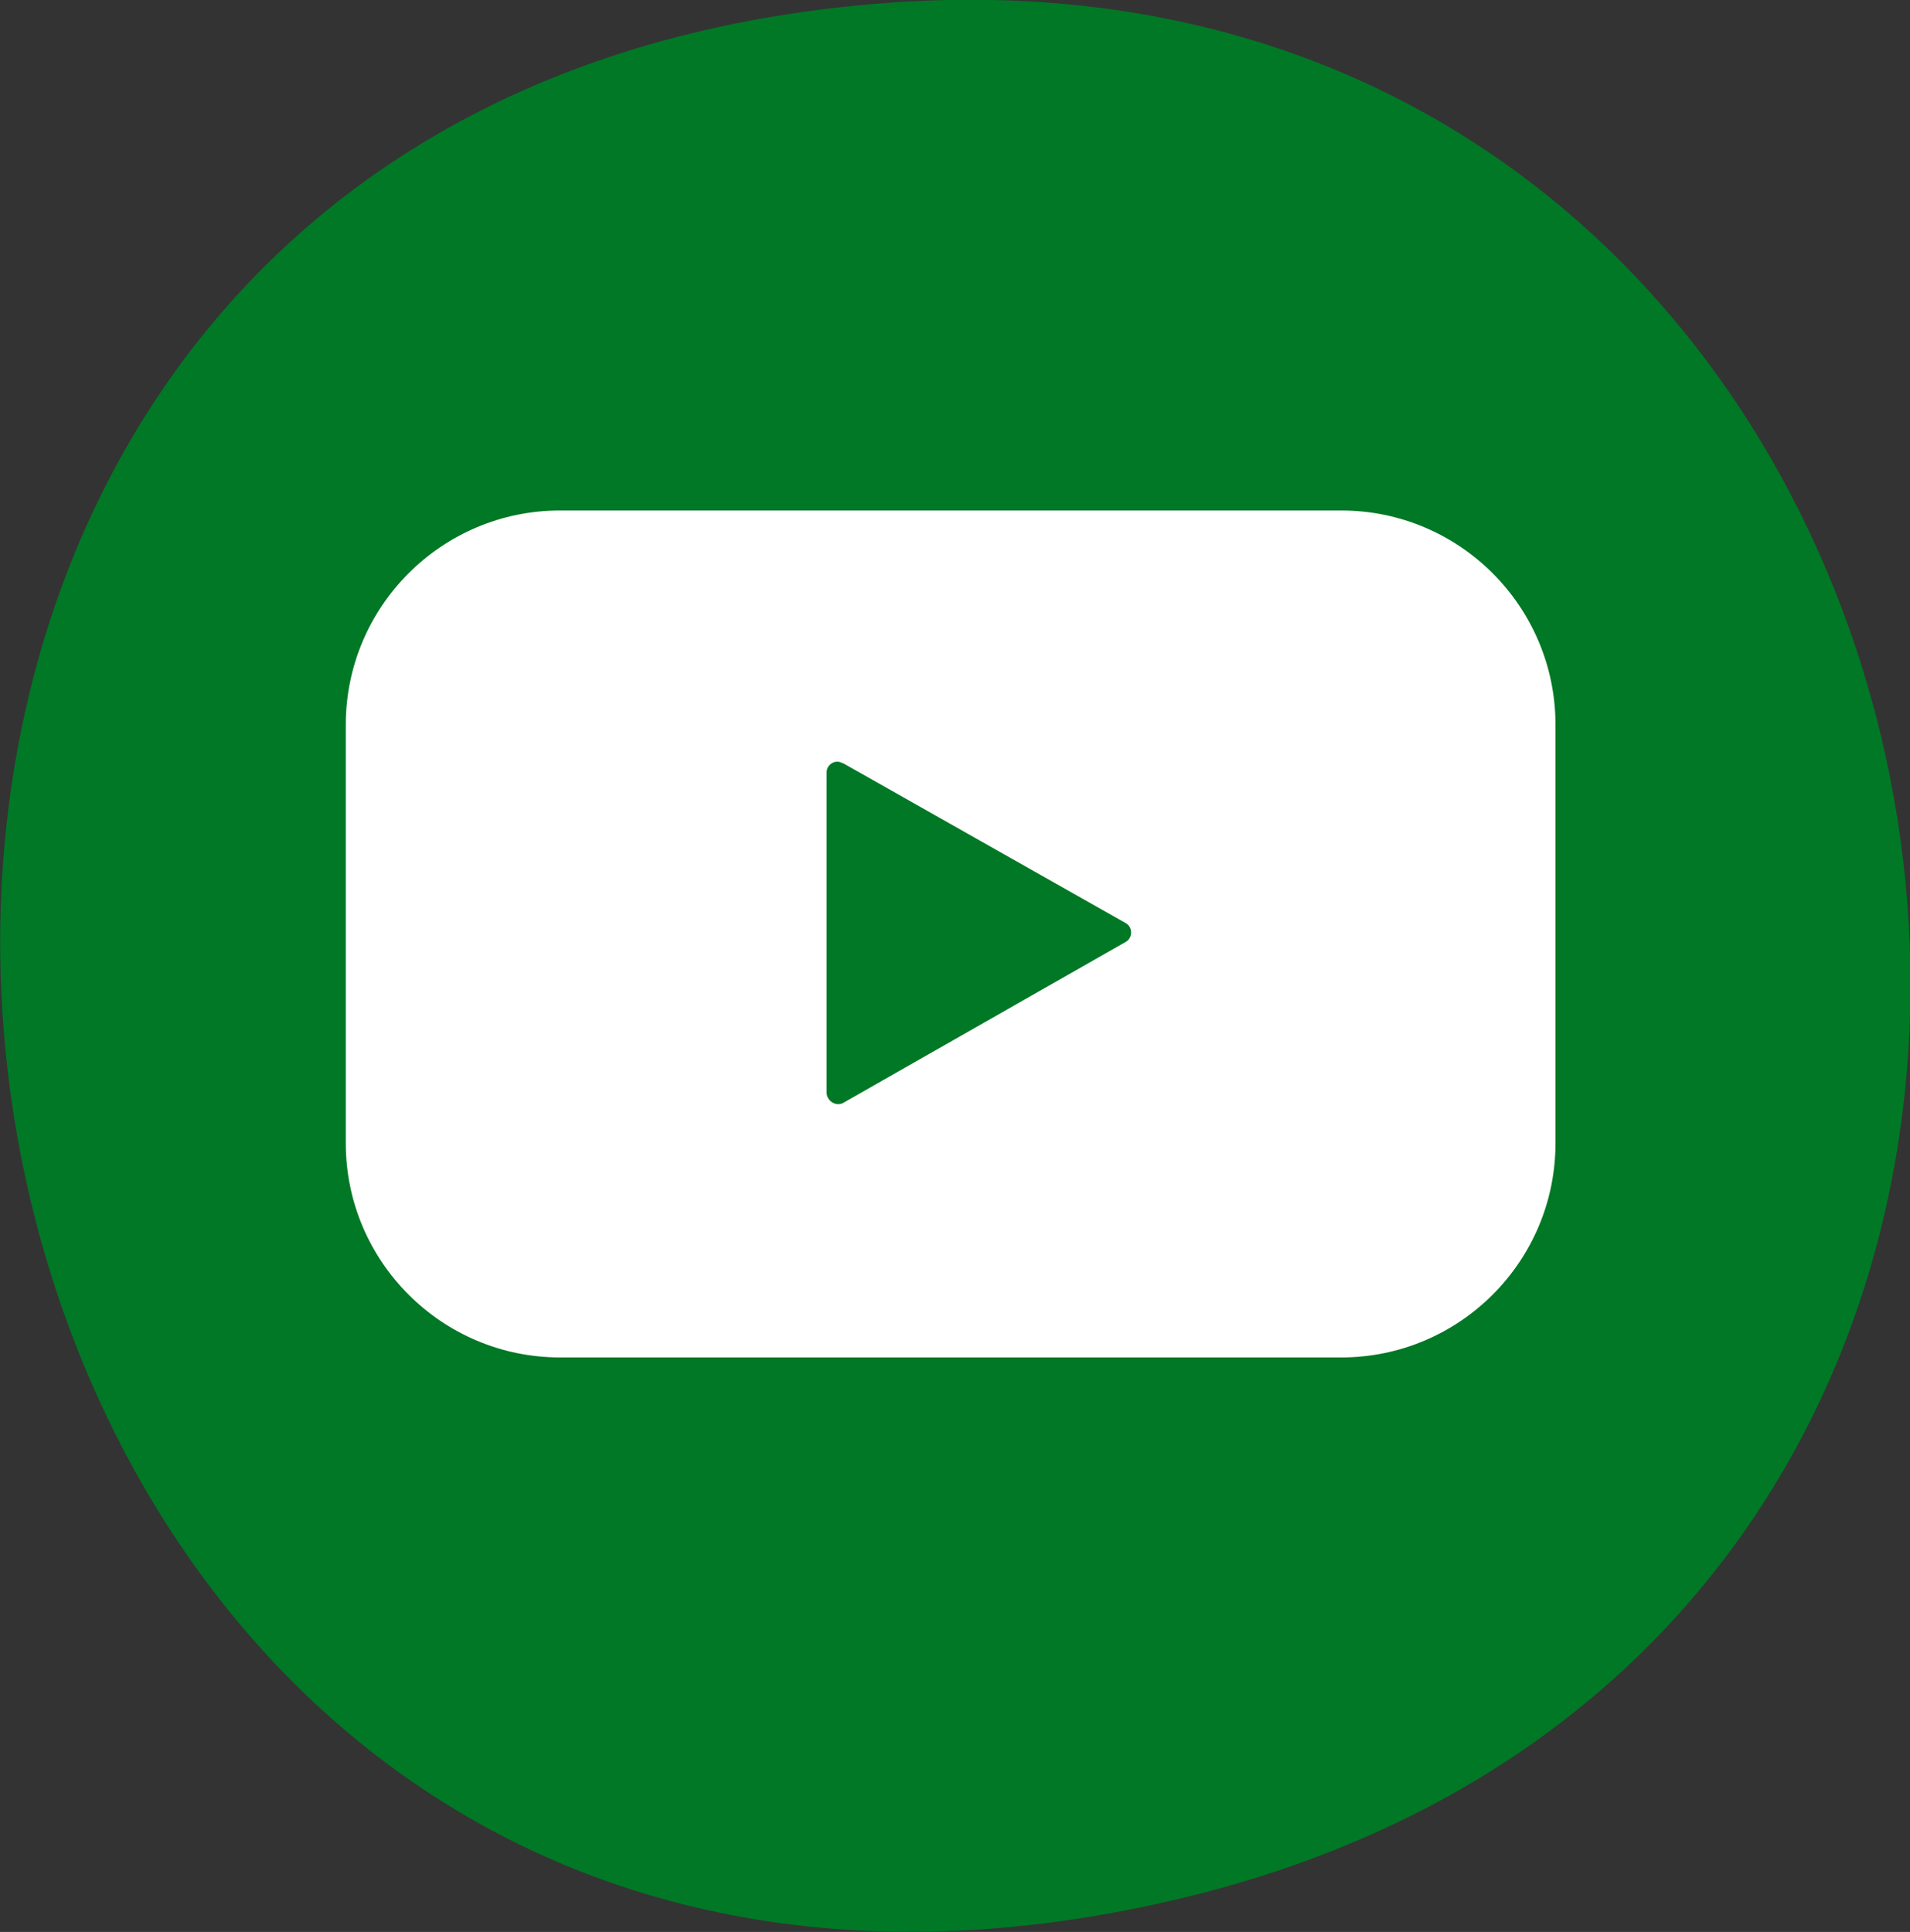 <?xml version="1.0" encoding="UTF-8"?>
<svg id="Capa_2" data-name="Capa 2" xmlns="http://www.w3.org/2000/svg" viewBox="0 0 32.81 33.19">
  <rect x="0" y="0" width="32.81" height="33.19" fill="#333333" stroke="none"/>
  <defs>
    <style>
      .cls-1 {
        fill: #007825;
      }

      .cls-2 {
        fill: #fff;
      }
    </style>
  </defs>
  <g id="Capa_1-2" data-name="Capa 1">
    <g>
      <path class="cls-1" d="M15.24.05c19.88-1.48,24.77,28,4.89,32.6C-2.92,37.99-8.3,1.8,15.24.05Z"/>
      <path class="cls-2" d="M26.72,19.64c0,2.03-1.65,3.68-3.68,3.68h-13.42c-2.03,0-3.68-1.65-3.68-3.68v-7.19c0-2.03,1.65-3.68,3.68-3.68h13.42c2.03,0,3.68,1.65,3.68,3.68v7.19M14.47,13.11c-.12-.07-.27.02-.27.16v5.51c.01.14.16.23.28.17l4.86-2.77c.12-.07.12-.25,0-.32l-4.86-2.75h0Z"/>
    </g>
  </g>
</svg>